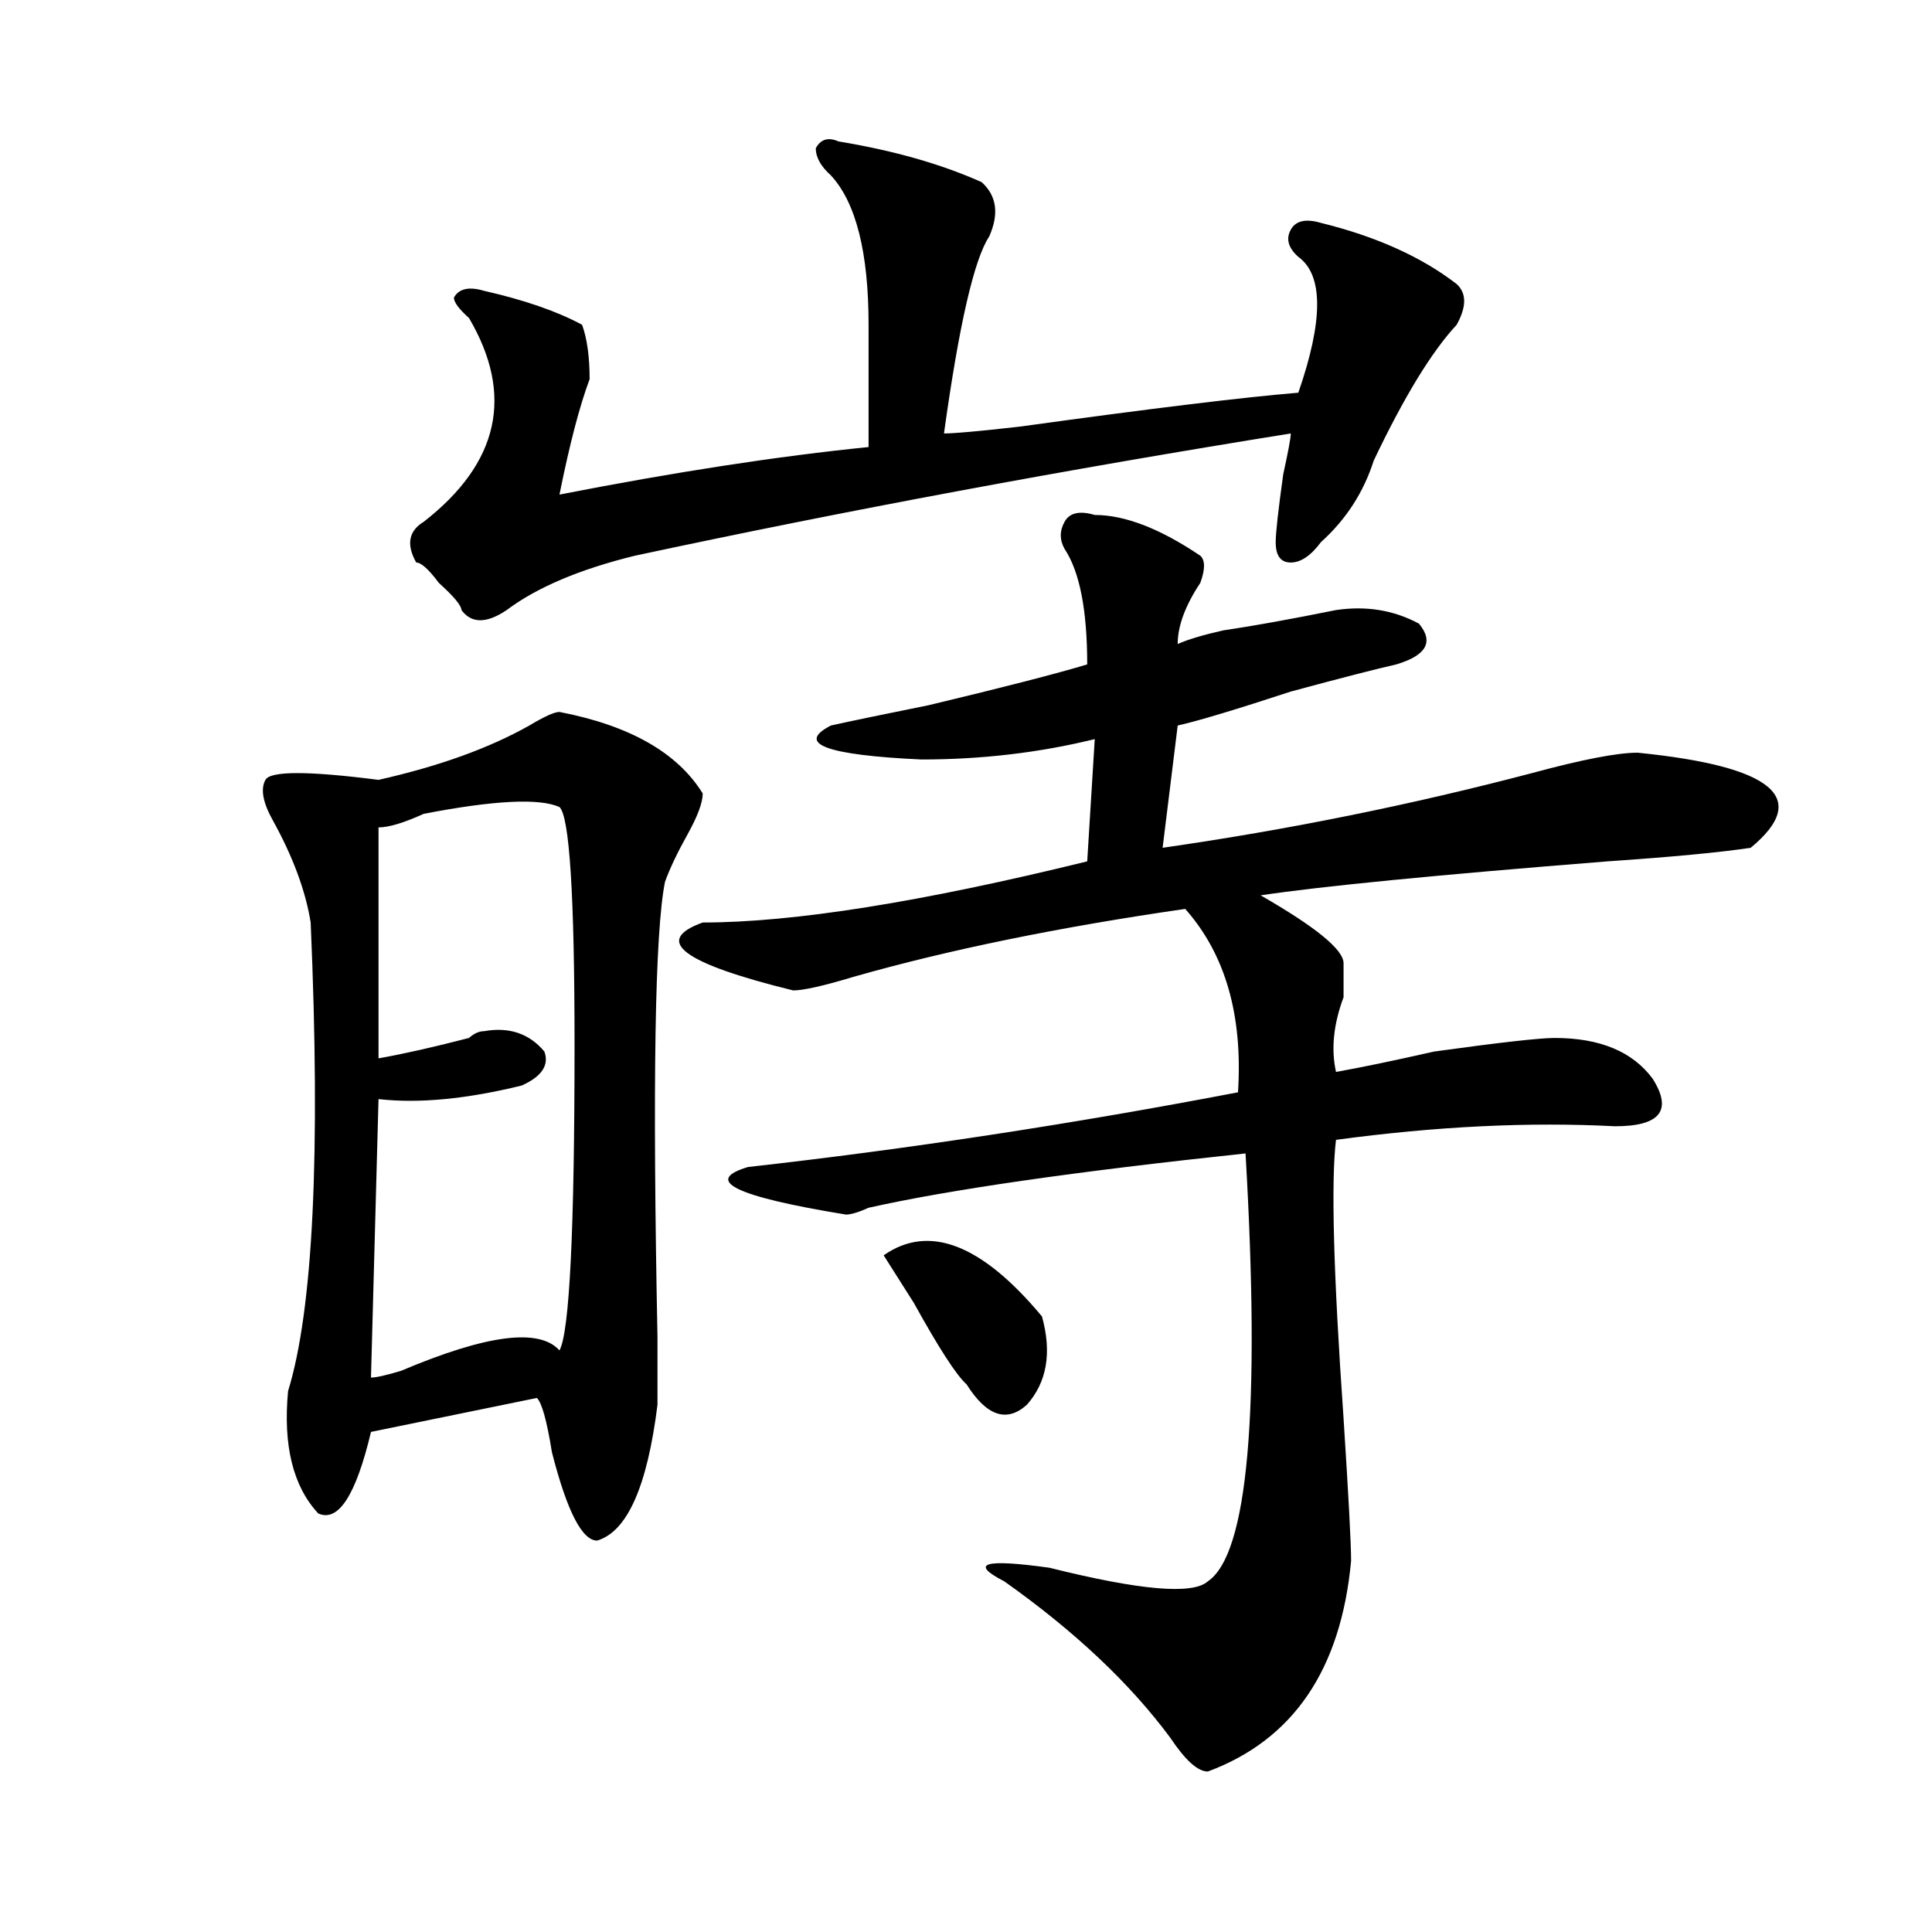 <?xml version="1.0" encoding="utf-8"?>
<!-- Generator: Adobe Illustrator 16.0.0, SVG Export Plug-In . SVG Version: 6.00 Build 0)  -->
<!DOCTYPE svg PUBLIC "-//W3C//DTD SVG 1.1//EN" "http://www.w3.org/Graphics/SVG/1.1/DTD/svg11.dtd">
<svg version="1.1" id="图层_1" xmlns="http://www.w3.org/2000/svg" xmlns:xlink="http://www.w3.org/1999/xlink" x="0px" y="0px"
	 width="1000px" height="1000px" viewBox="0 0 1000 1000" enable-background="new 0 0 1000 1000" xml:space="preserve">
<path d="M289.578,368.5c36.401,7.031,61.096,21.094,74.145,42.188c0,4.725-2.622,11.756-7.805,21.094
	c-5.244,9.394-9.146,17.578-11.707,24.609c-5.244,25.818-6.524,104.315-3.902,235.547c0,18.787,0,30.487,0,35.156
	c-5.244,42.188-15.609,65.644-31.219,70.313c-7.805,0-15.609-15.216-23.414-45.703c-2.622-16.369-5.244-25.763-7.805-28.125
	l-85.852,17.578c-7.805,32.85-16.951,46.912-27.316,42.188c-13.049-14.063-18.231-35.156-15.609-63.281
	c12.987-42.188,16.89-123.047,11.707-242.578c-2.622-16.369-9.146-33.947-19.512-52.734c-5.244-9.338-6.524-16.369-3.902-21.094
	c2.561-4.669,22.072-4.669,58.535,0c31.219-7.031,57.193-16.369,78.047-28.125C281.773,370.862,286.956,368.5,289.578,368.5z
	 M289.578,417.719c-10.427-4.669-33.841-3.516-70.242,3.516c-10.427,4.725-18.231,7.031-23.414,7.031v119.531
	c12.987-2.307,28.597-5.822,46.828-10.547c2.561-2.307,5.183-3.516,7.805-3.516c12.987-2.307,23.414,1.209,31.219,10.547
	c2.561,7.031-1.342,12.909-11.707,17.578c-28.658,7.031-53.353,9.394-74.145,7.031l-3.902,144.141c2.561,0,7.805-1.153,15.609-3.516
	c44.206-18.731,71.522-22.247,81.949-10.547c5.183-9.338,7.805-62.072,7.805-158.203
	C297.383,463.422,294.761,422.443,289.578,417.719z M433.965,73.188c28.597,4.724,53.291,11.755,74.145,21.094
	c7.805,7.031,9.085,16.425,3.902,28.125c-7.805,11.755-15.609,45.703-23.414,101.953c5.183,0,18.17-1.153,39.023-3.516
	c67.62-9.339,115.729-15.216,144.387-17.578c12.987-37.464,12.987-60.919,0-70.313c-5.244-4.669-6.524-9.339-3.902-14.063
	c2.561-4.669,7.805-5.823,15.609-3.516c28.597,7.031,52.011,17.578,70.242,31.641c5.183,4.724,5.183,11.755,0,21.094
	c-13.049,14.063-27.316,37.519-42.926,70.313c-5.244,16.425-14.329,30.487-27.316,42.188c-5.244,7.031-10.427,10.547-15.609,10.547
	c-5.244,0-7.805-3.516-7.805-10.547c0-4.669,1.28-16.37,3.902-35.156c2.561-11.7,3.902-18.731,3.902-21.094
	c-117.07,18.786-230.238,39.88-339.504,63.281c-28.658,7.031-50.73,16.425-66.34,28.125c-10.427,7.031-18.231,7.031-23.414,0
	c0-2.307-3.902-7.031-11.707-14.063c-5.244-7.031-9.146-10.547-11.707-10.547c-5.244-9.338-3.902-16.369,3.902-21.094
	c39.023-30.433,46.828-65.589,23.414-105.469c-5.244-4.669-7.805-8.185-7.805-10.547c2.561-4.669,7.805-5.823,15.609-3.516
	c20.792,4.724,37.682,10.547,50.73,17.578c2.561,7.031,3.902,16.425,3.902,28.125c-5.244,14.063-10.427,34.003-15.609,59.766
	c59.815-11.7,113.168-19.886,159.996-24.609c0-21.094,0-42.188,0-63.281c0-37.464-6.524-63.281-19.512-77.344
	c-5.244-4.669-7.805-9.339-7.805-14.063C424.818,72.034,428.721,70.88,433.965,73.188z M621.277,287.641
	c2.561,2.362,2.561,7.031,0,14.063c-7.805,11.756-11.707,22.303-11.707,31.641c5.183-2.307,12.987-4.669,23.414-7.031
	c15.609-2.307,35.121-5.822,58.535-10.547c15.609-2.307,29.877,0,42.926,7.031c7.805,9.394,3.902,16.425-11.707,21.094
	c-10.427,2.362-28.658,7.031-54.633,14.063c-28.658,9.394-48.17,15.271-58.535,17.578l-7.805,63.281
	c64.998-9.338,128.777-22.247,191.215-38.672c25.975-7.031,44.206-10.547,54.633-10.547c70.242,7.031,89.754,23.456,58.535,49.219
	c-15.609,2.362-40.365,4.725-74.145,7.031c-88.474,7.031-148.289,12.909-179.508,17.578c28.597,16.425,42.926,28.125,42.926,35.156
	c0,2.362,0,8.24,0,17.578c-5.244,14.063-6.524,26.972-3.902,38.672c12.987-2.307,29.877-5.822,50.73-10.547
	c33.779-4.669,54.633-7.031,62.438-7.031c23.414,0,40.304,7.031,50.73,21.094c10.365,16.425,3.902,24.609-19.512,24.609
	c-44.268-2.307-92.376,0-144.387,7.031c-2.622,21.094-1.342,69.159,3.902,144.141c2.561,39.881,3.902,64.49,3.902,73.828
	c-5.244,56.25-29.938,92.56-74.145,108.984c-5.244,0-11.707-5.878-19.512-17.578c-20.854-28.125-49.45-55.097-85.852-80.859
	c-18.231-9.394-10.427-11.756,23.414-7.031c46.828,11.7,74.145,14.063,81.949,7.031c20.792-14.063,27.316-87.891,19.512-221.484
	c-88.474,9.394-153.533,18.787-195.117,28.125c-5.244,2.362-9.146,3.516-11.707,3.516c-57.255-9.338-74.145-17.578-50.73-24.609
	c83.229-9.338,167.801-22.247,253.652-38.672c2.561-39.825-6.524-71.466-27.316-94.922c-65.06,9.394-122.314,21.094-171.703,35.156
	c-15.609,4.725-26.036,7.031-31.219,7.031c-57.255-14.063-72.864-25.763-46.828-35.156c46.828,0,113.168-10.547,199.02-31.641
	l3.902-63.281c-28.658,7.031-58.535,10.547-89.754,10.547c-49.45-2.307-65.06-8.185-46.828-17.578
	c10.365-2.307,27.316-5.822,50.73-10.547c39.023-9.338,66.34-16.369,81.949-21.094c0-28.125-3.902-48.01-11.707-59.766
	c-2.622-4.669-2.622-9.338,0-14.063c2.561-4.669,7.805-5.823,15.609-3.516C582.254,266.547,600.424,273.578,621.277,287.641z
	 M539.328,681.391c5.183,18.787,2.561,34.003-7.805,45.703c-10.427,9.394-20.854,5.878-31.219-10.547
	c-5.244-4.669-14.329-18.731-27.316-42.188l-15.609-24.609C480.793,633.381,508.109,643.928,539.328,681.391z"/>
</svg>
